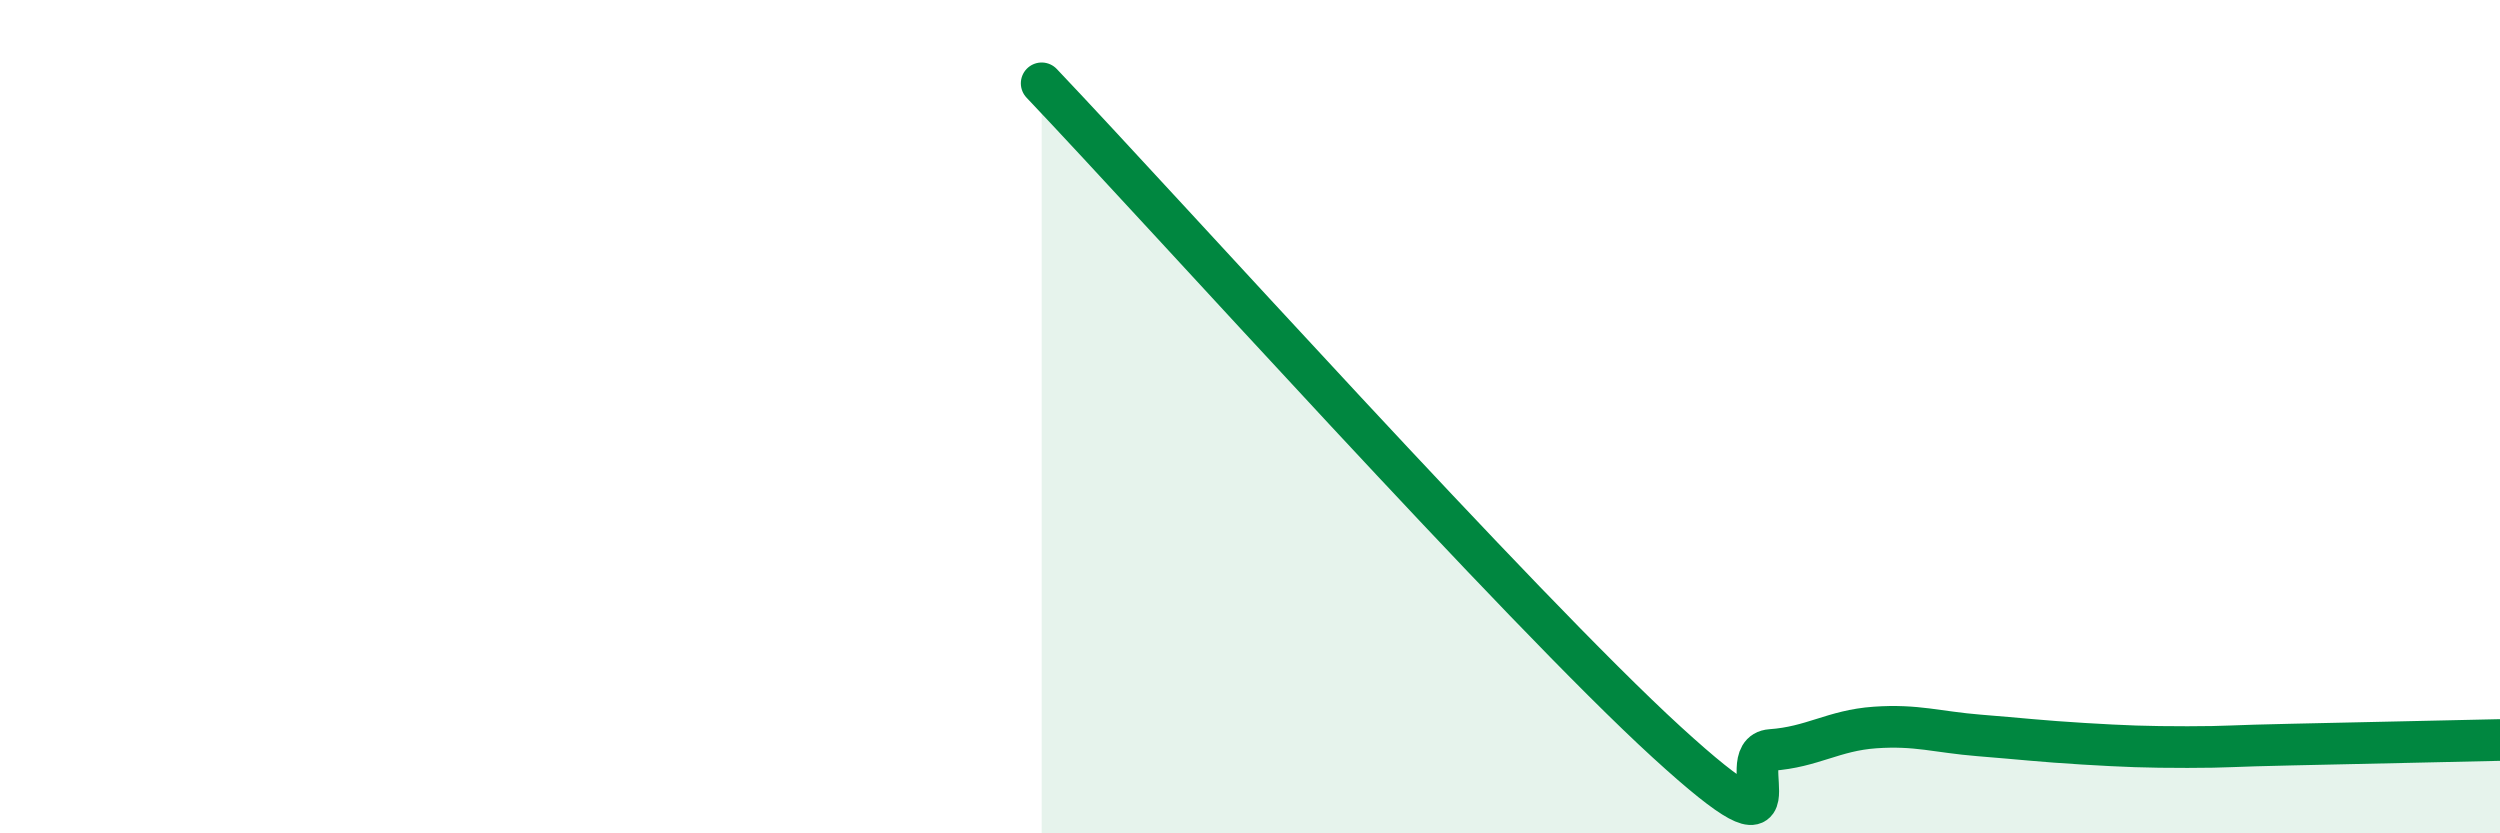 
    <svg width="60" height="20" viewBox="0 0 60 20" xmlns="http://www.w3.org/2000/svg">
      <path
        d="M 25,2 C 28,5.16 36.5,14.61 40,17.81 C 43.5,21.01 41.5,18.07 42.5,18 C 43.5,17.93 44,17.53 45,17.46 C 46,17.39 46.5,17.57 47.5,17.65 C 48.5,17.73 49,17.79 50,17.85 C 51,17.91 51.5,17.93 52.5,17.93 C 53.5,17.93 53.5,17.9 55,17.87 C 56.5,17.84 59,17.78 60,17.76L60 20L25 20Z"
        fill="#008740"
        opacity="0.1"
        stroke-linecap="round"
        stroke-linejoin="round"
      />
      <path
        d="M 25,2 C 28,5.16 36.5,14.61 40,17.81 C 43.5,21.01 41.5,18.07 42.5,18 C 43.5,17.93 44,17.53 45,17.46 C 46,17.39 46.5,17.57 47.5,17.65 C 48.5,17.73 49,17.79 50,17.85 C 51,17.91 51.5,17.93 52.5,17.93 C 53.5,17.93 53.5,17.9 55,17.87 C 56.5,17.84 59,17.78 60,17.76"
        stroke="#008740"
        stroke-width="1"
        fill="none"
        stroke-linecap="round"
        stroke-linejoin="round"
      />
    </svg>
  